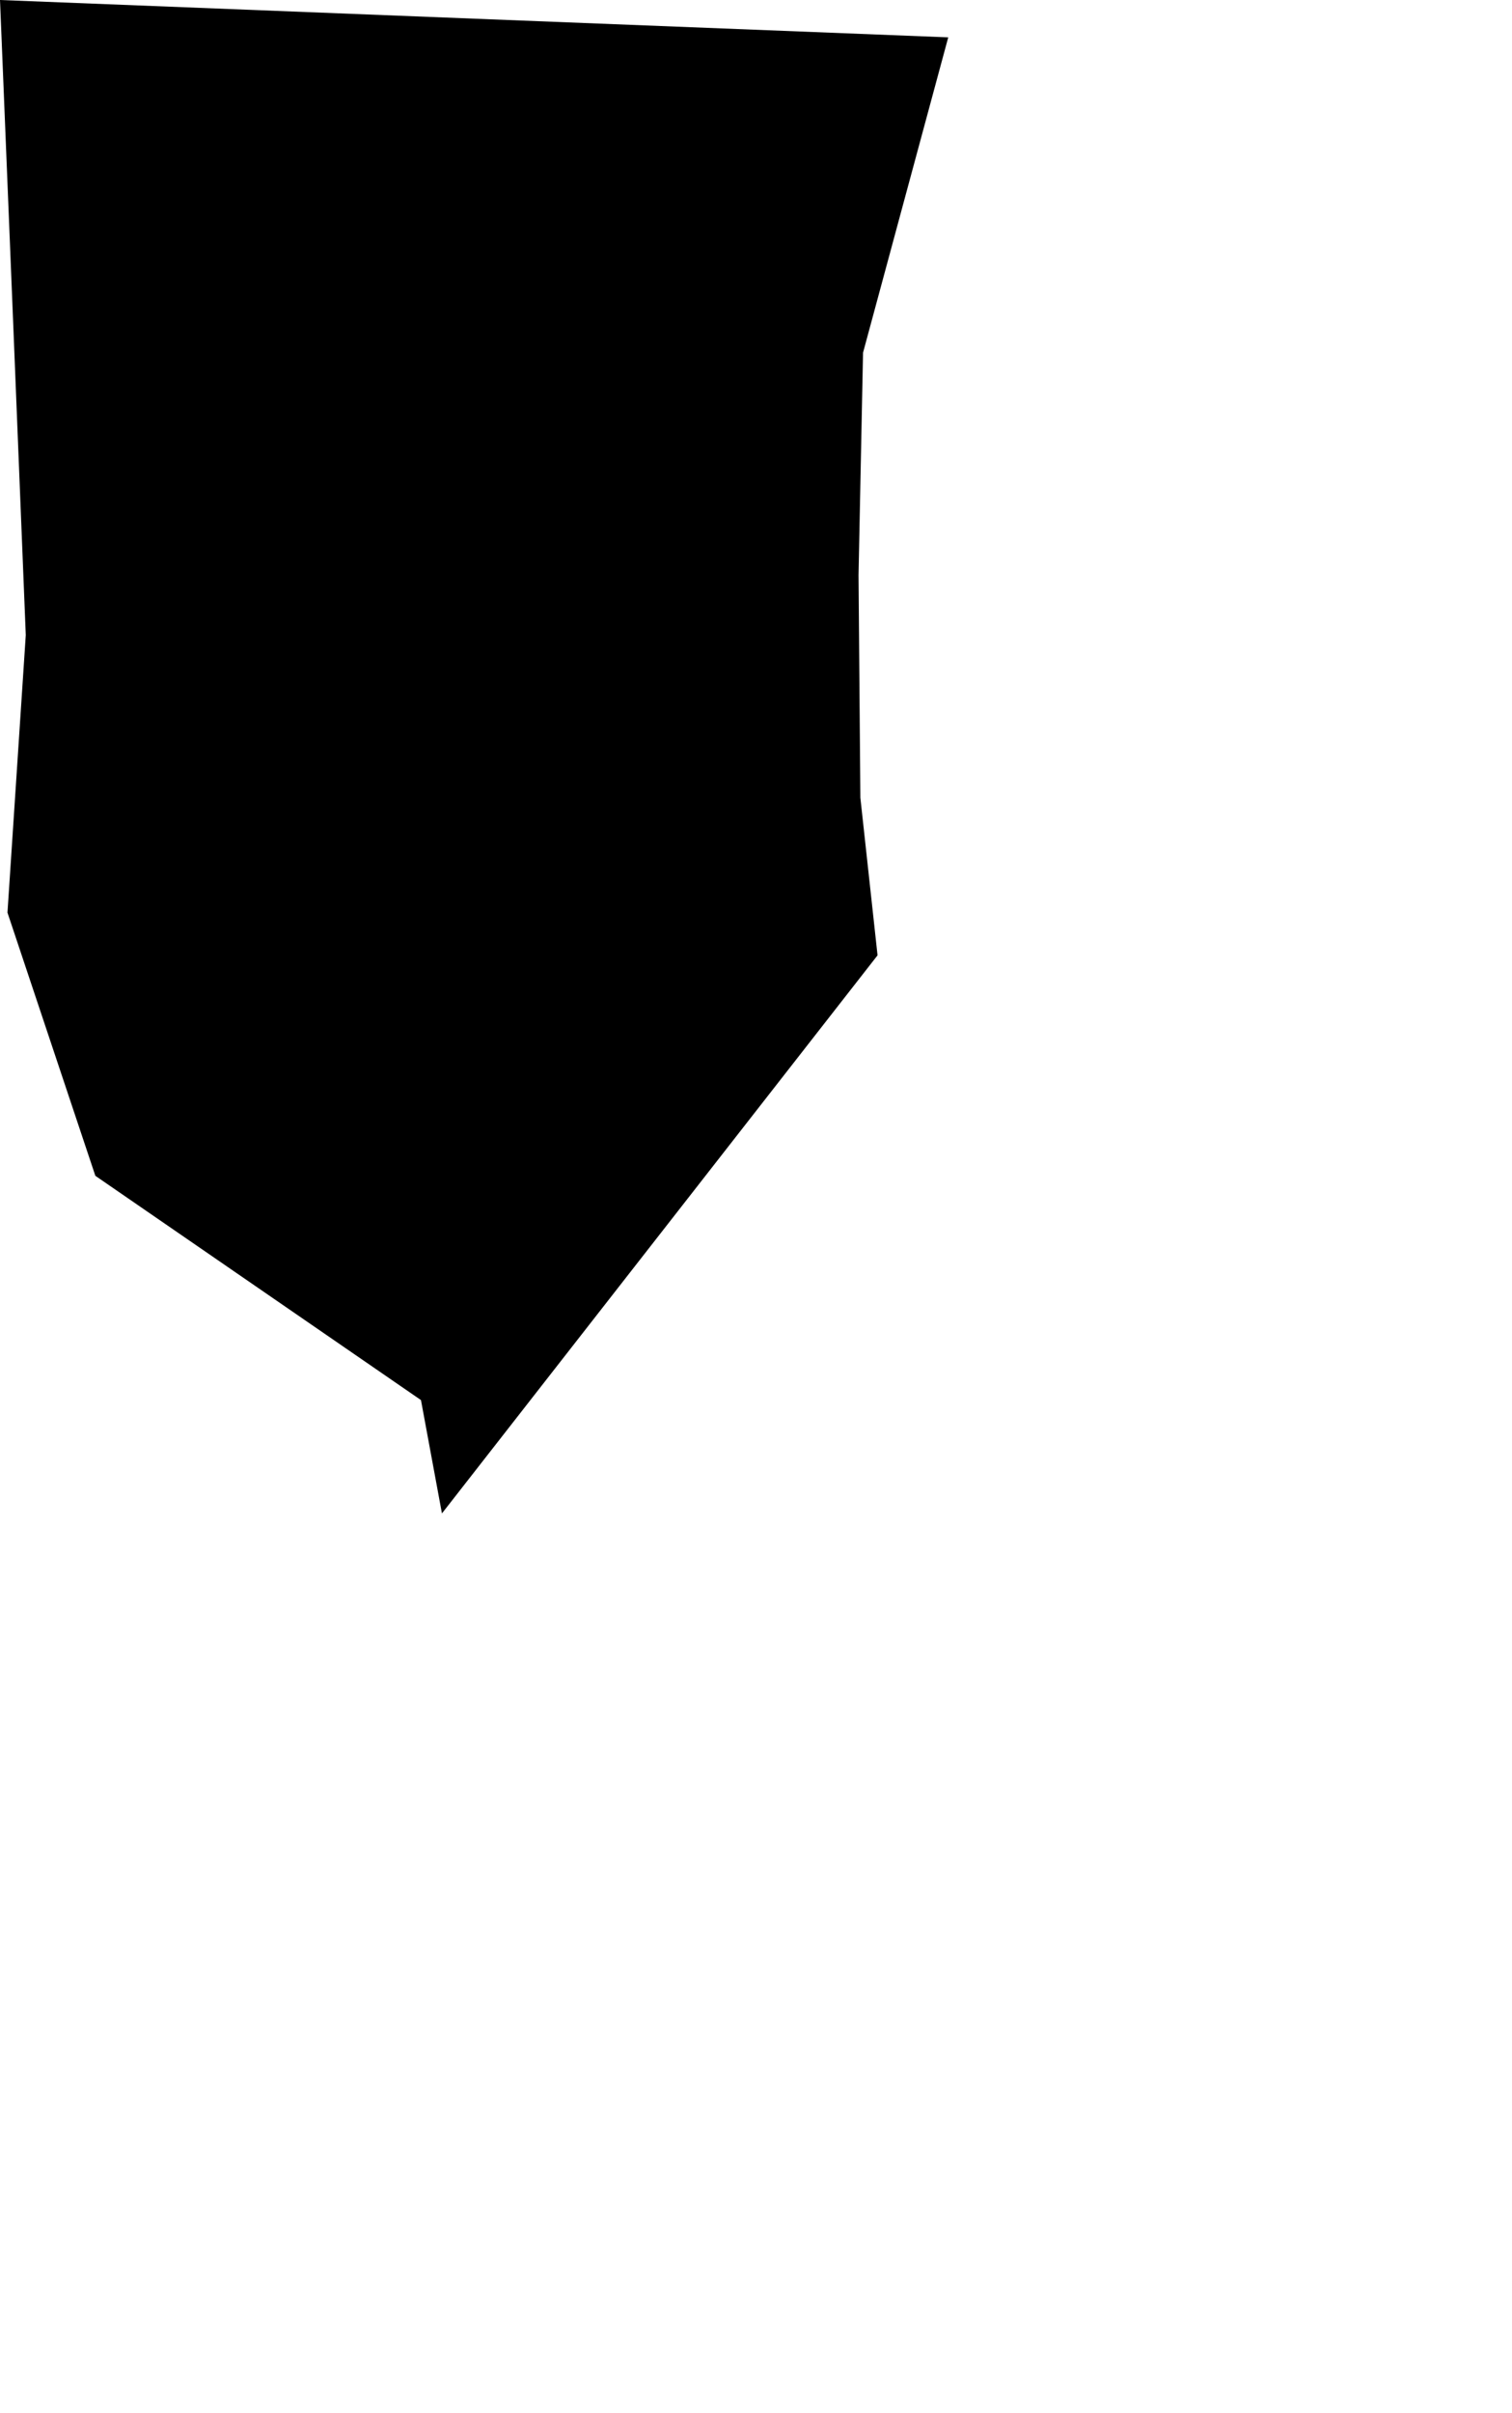<svg width="642.194" height="1024" class="wof-locality" edtf:cessation="" edtf:inception="" id="wof-%!s(int64=101927809)" mz:is_ceased="-1" mz:is_current="1" mz:is_deprecated="-1" mz:is_superseded="0" mz:is_superseding="0" mz:latitude="-29.538135" mz:longitude="30.381045" mz:max_latitude="-29.533514" mz:max_longitude="30.384655" mz:min_latitude="-29.54425" mz:min_longitude="30.377922" mz:uri="https://data.whosonfirst.org/101/927/809/101927809.geojson" viewBox="0 0 642.19 1024.00" wof:belongsto="85688911,102191573,1125271303,85633813,1108730551" wof:country="ZA" wof:id="101927809" wof:lastmodified="1646702396" wof:name="Claridge" wof:parent_id="1125271303" wof:path="101/927/809/101927809.geojson" wof:placetype="locality" wof:repo="whosonfirst-data-admin-za" wof:superseded_by="" wof:supersedes="" xmlns="http://www.w3.org/2000/svg" xmlns:edtf="x-urn:namespaces#edtf" xmlns:mz="x-urn:namespaces#mz" xmlns:wof="x-urn:namespaces#wof"><path d="M5.503 134.767,0 0,402.747 15.851,366.558 149.662,364.644 244.053,365.421 338.504,372.719 405.379,187.705 642.194,178.793 594.101,40.496 498.932,3.17 387.254,10.946 269.475,5.503 134.767 Z"/></svg>